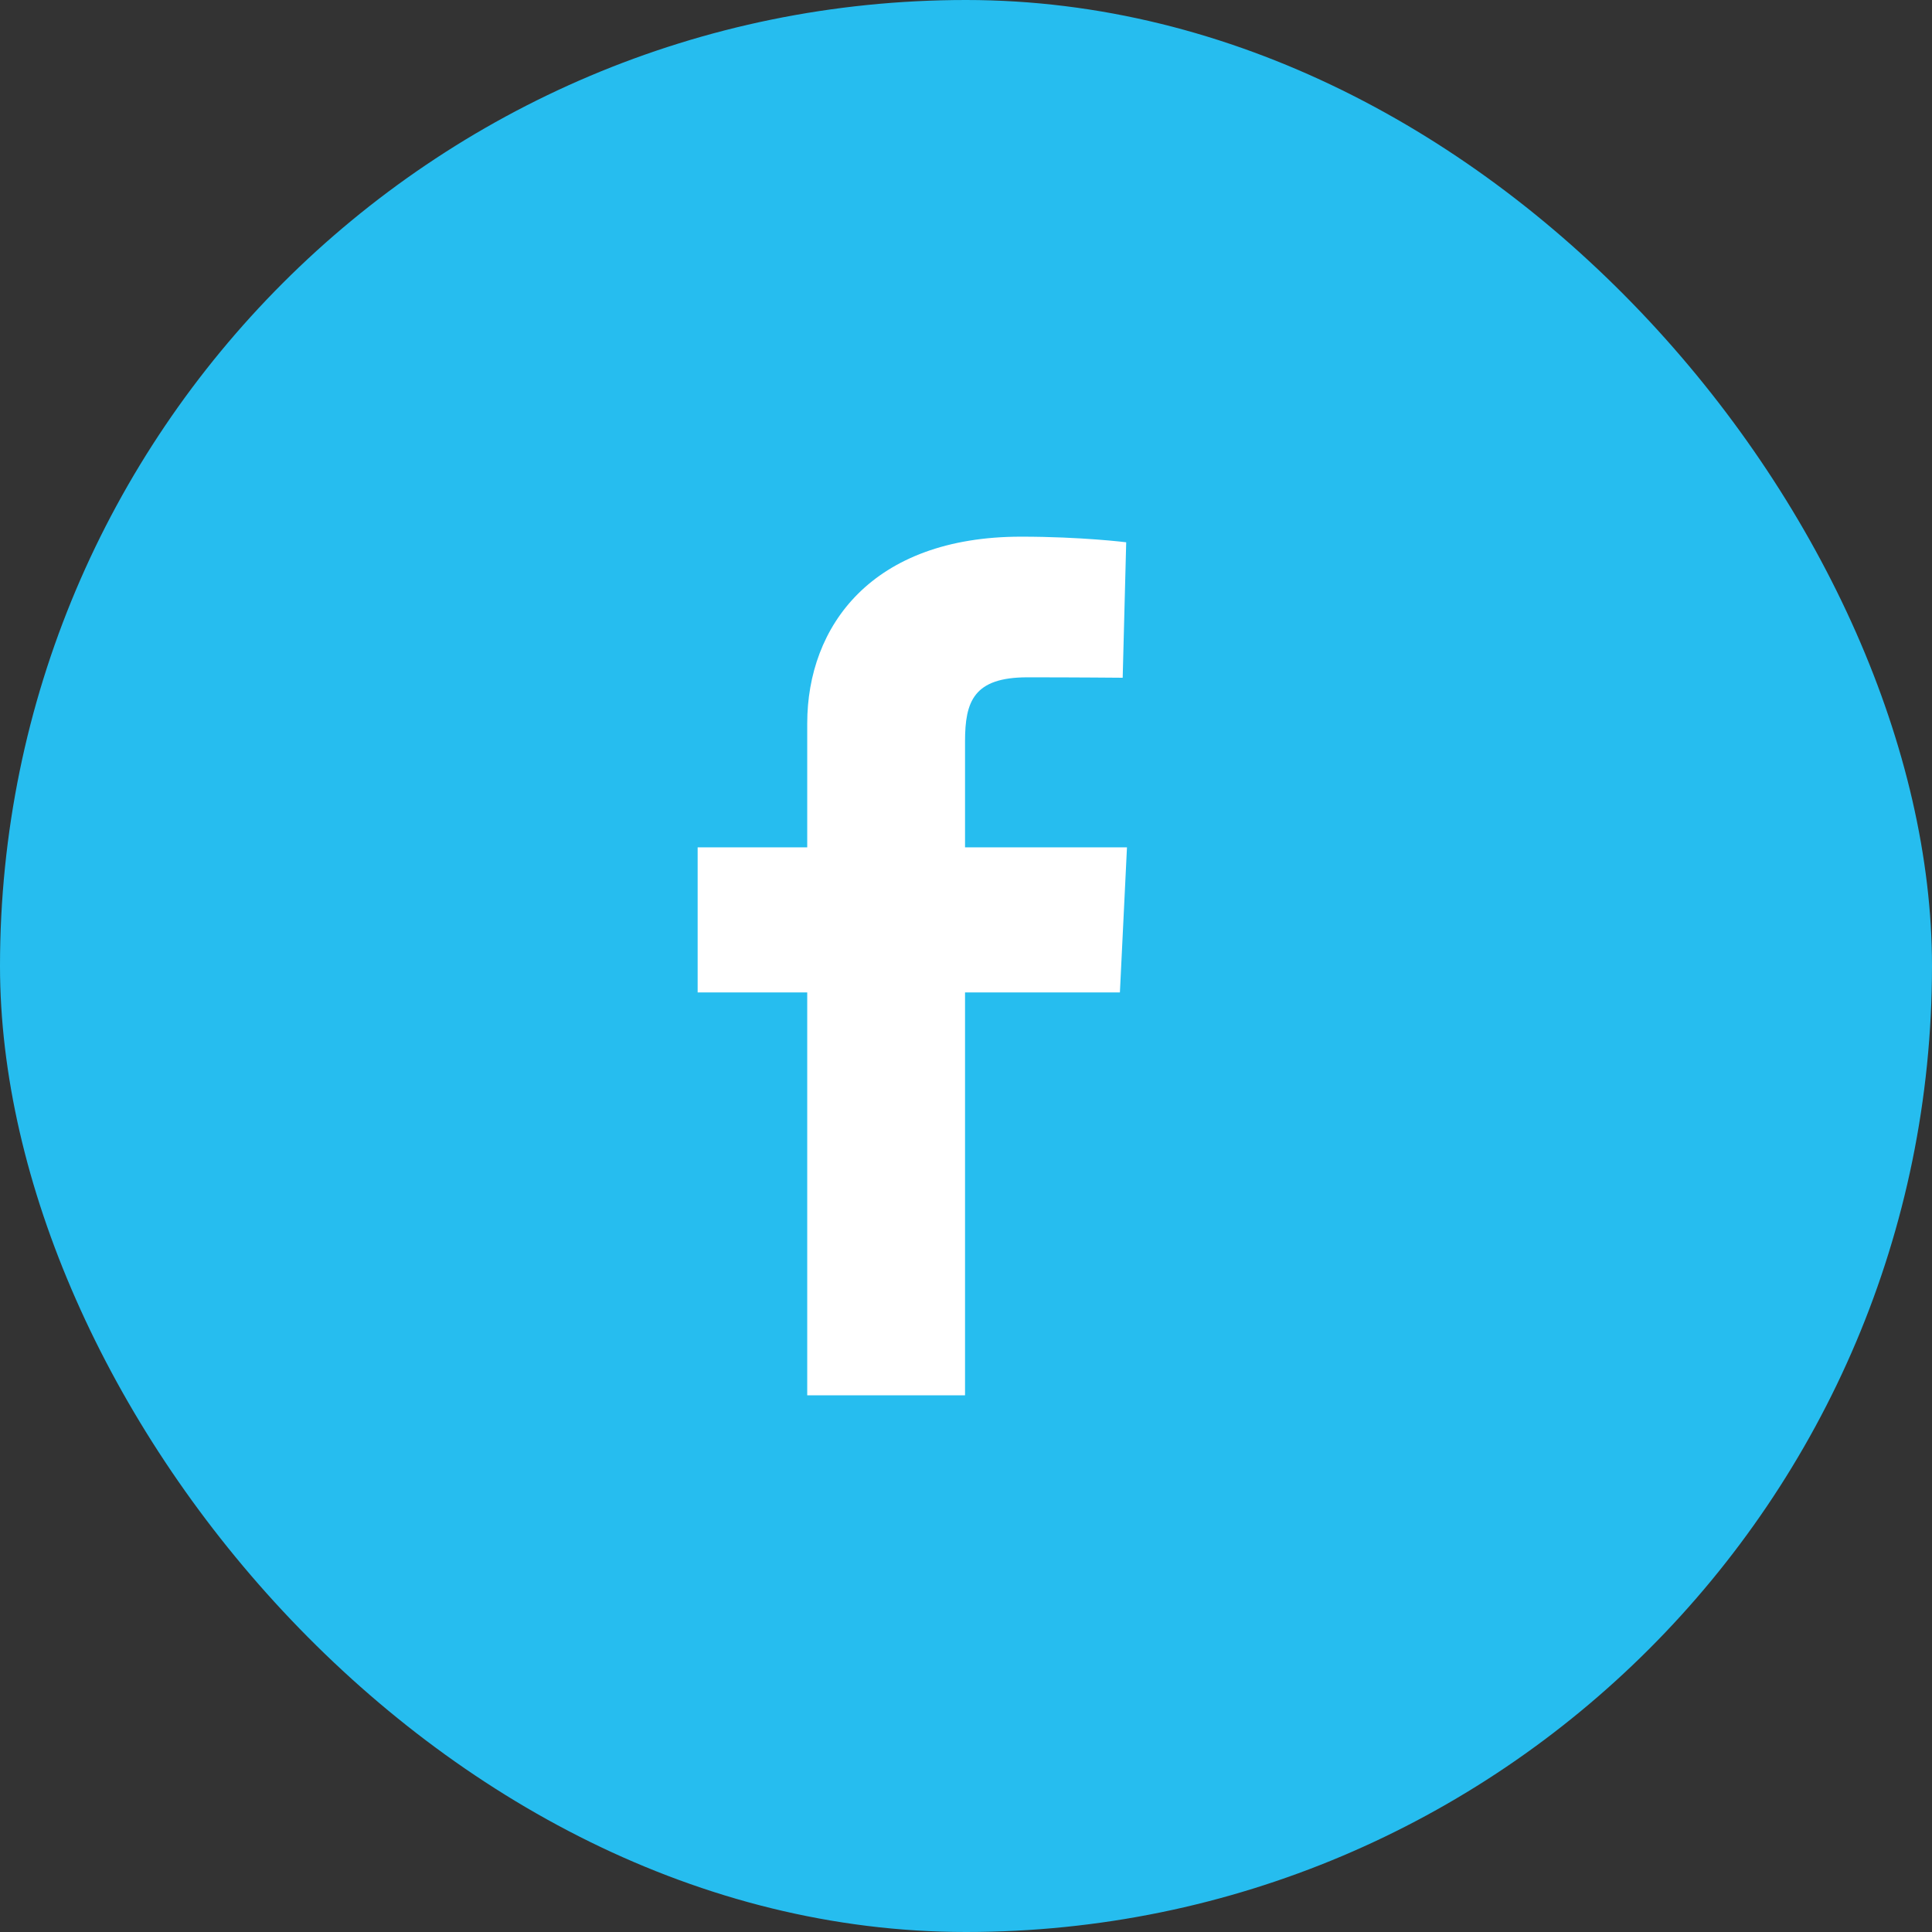 <svg width="50" height="50" viewBox="0 0 50 50" fill="none" xmlns="http://www.w3.org/2000/svg">
<rect x="0" y="0" width="50" height="50" fill="#333333" stroke="none"/>
<rect width="50" height="50" rx="25" fill="#26BDEF"/>
<g clip-path="url(#clip0_204_2042)">
<rect width="11.111" height="22.222" transform="translate(18.055 13.889)" fill="#26BDEF"/>
<path d="M20.891 36.111V25.684H18.055V21.929H20.891V18.723C20.891 16.203 22.567 13.889 26.427 13.889C27.99 13.889 29.146 14.034 29.146 14.034L29.055 17.54C29.055 17.54 27.876 17.529 26.59 17.529C25.198 17.529 24.975 18.153 24.975 19.188V21.929H29.166L28.983 25.684H24.975V36.111H20.891Z" fill="white"/>
</g>
<defs>
<clipPath id="clip0_204_2042">
<rect width="11.111" height="22.222" fill="white" transform="translate(18.055 13.889)"/>
</clipPath>
</defs>
</svg>
